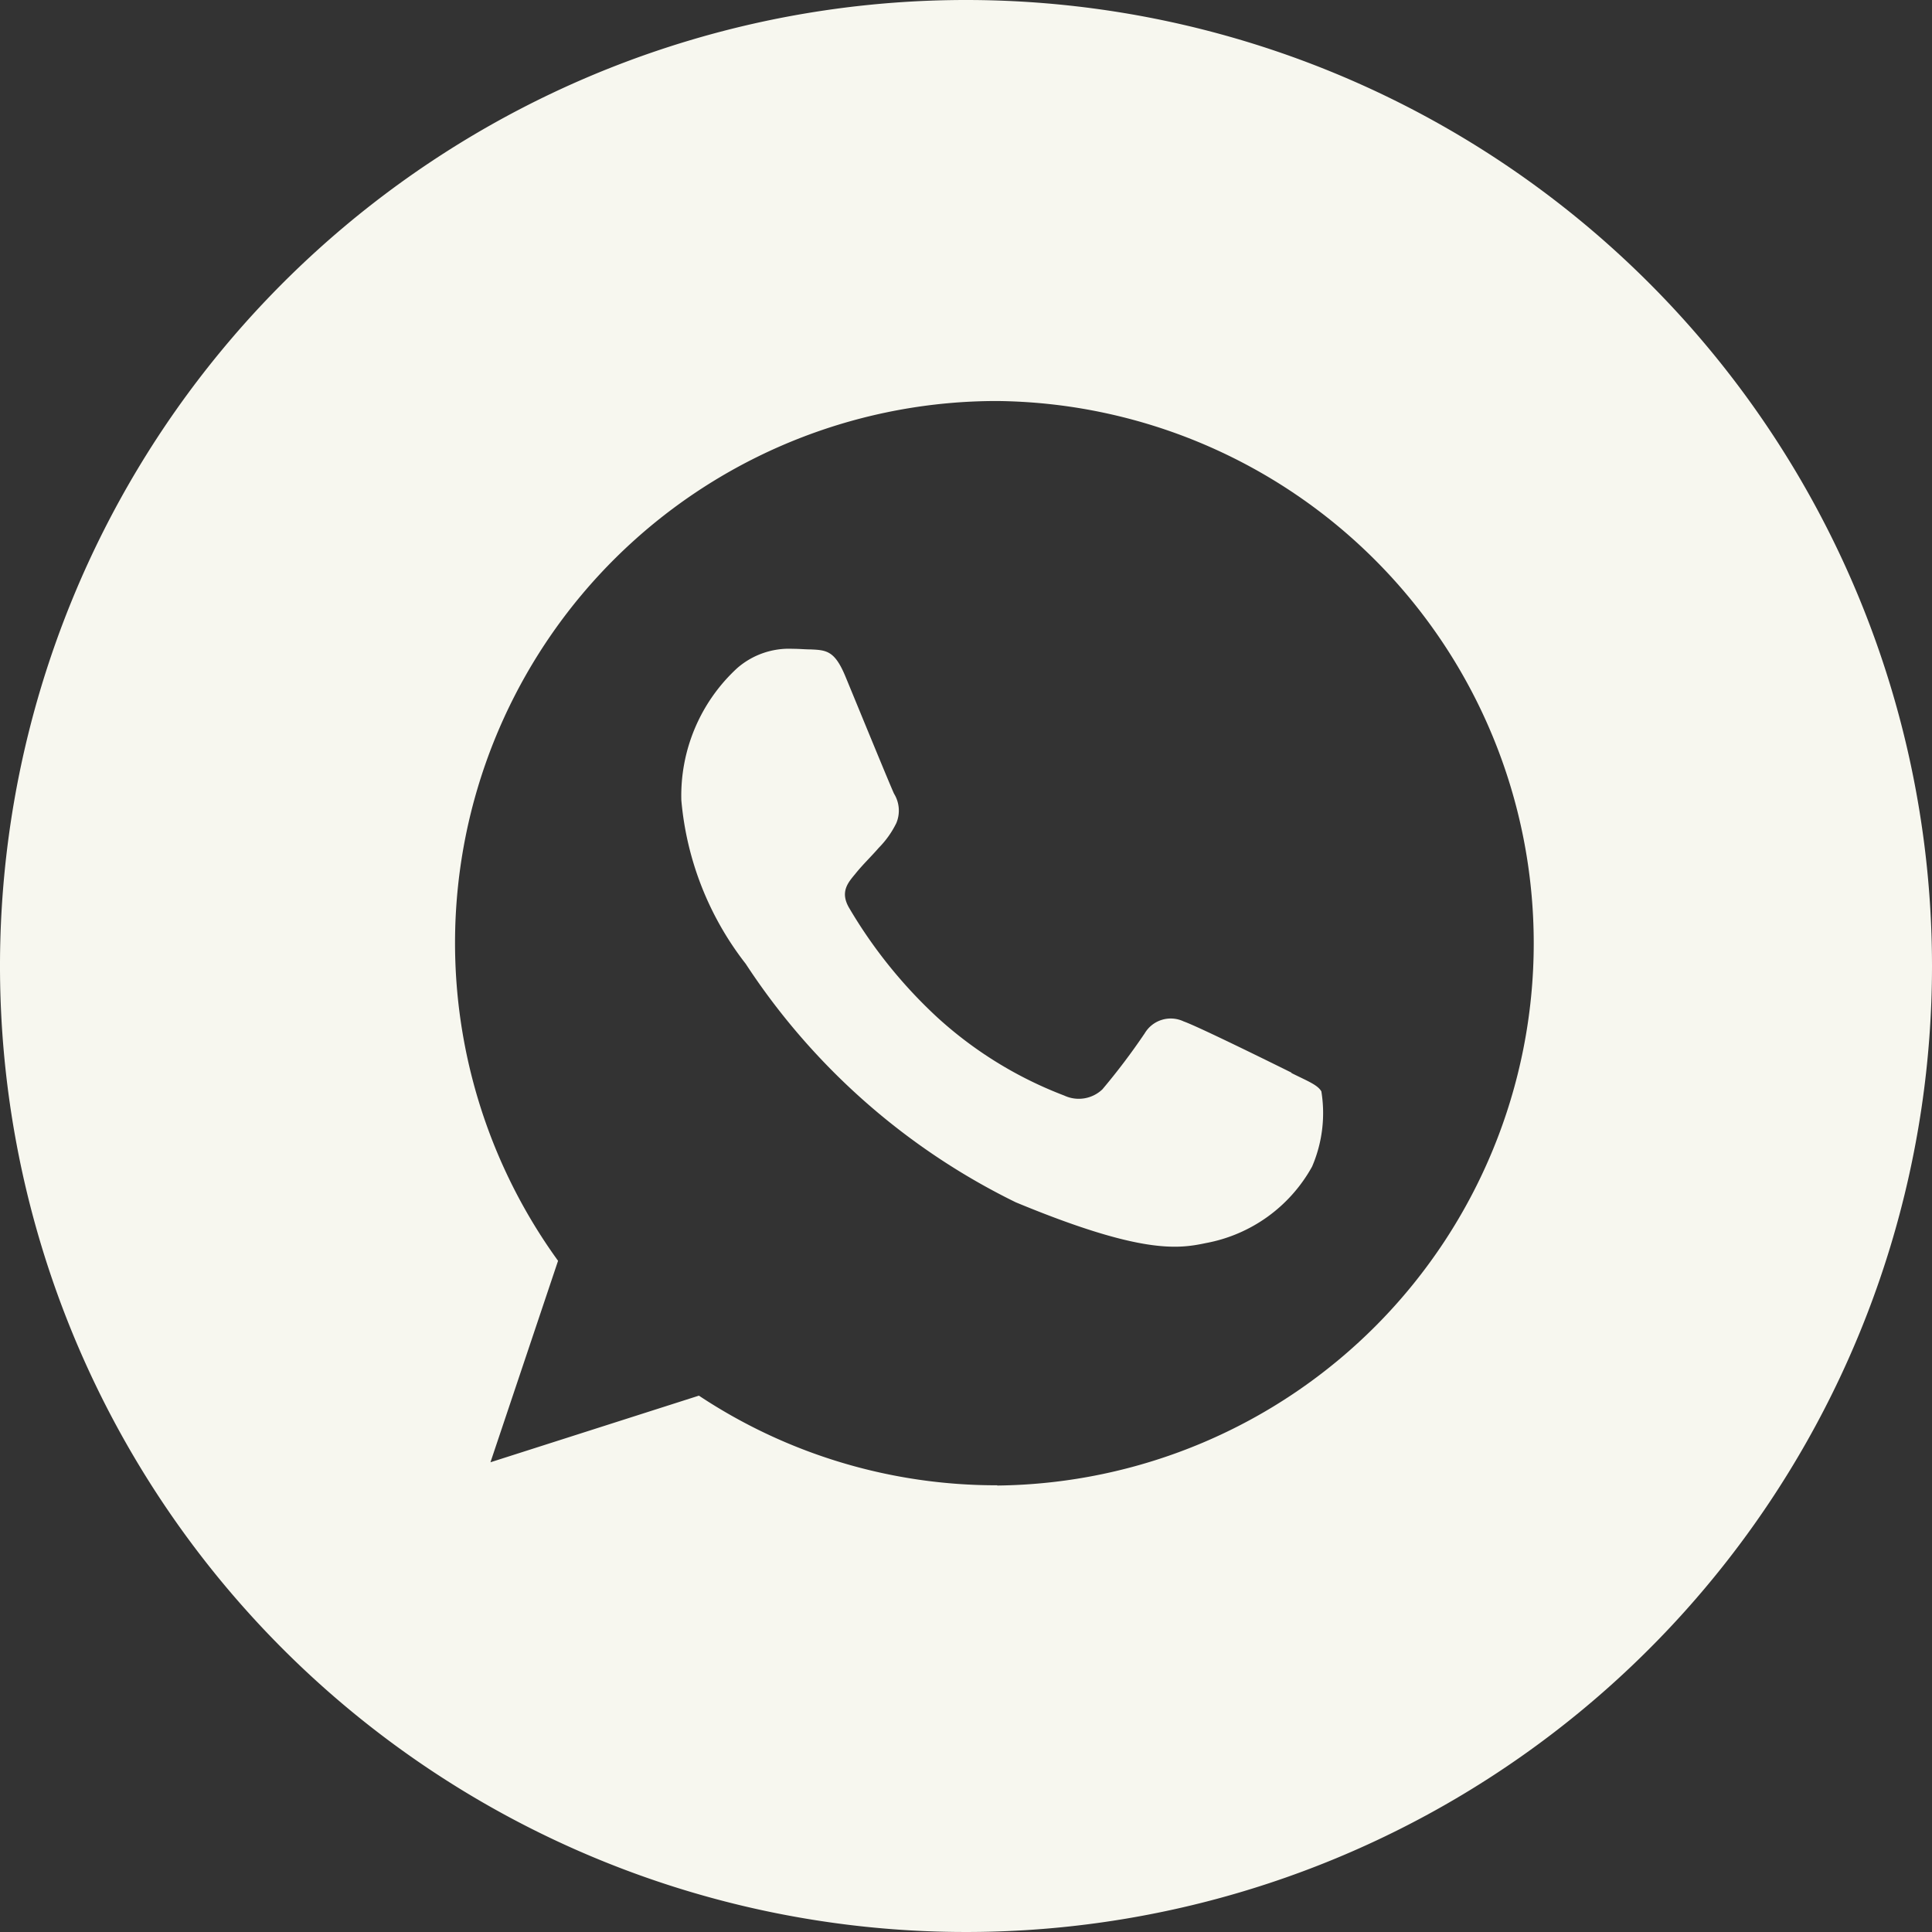 <svg xmlns="http://www.w3.org/2000/svg" width="31.234" height="31.234" viewBox="0 0 31.234 31.234">
  <rect x="0" y="0" width="31.234" height="31.234" fill="#333333" stroke="none"/>
  <g id="Group_207" data-name="Group 207" transform="translate(-158.812 -0.839)">
    <path id="Path_9" data-name="Path 9" d="M2793.914,192.55c-.258-.128-1.51-.747-1.747-.83a.489.489,0,0,0-.629.191,10.632,10.632,0,0,1-.685.907.554.554,0,0,1-.618.1,6.444,6.444,0,0,1-2.056-1.268,7.779,7.779,0,0,1-1.422-1.768c-.149-.258-.015-.407.1-.546.129-.16.252-.274.381-.423a1.514,1.514,0,0,0,.284-.4.522.522,0,0,0-.037-.474c-.061-.129-.576-1.387-.788-1.9-.17-.407-.3-.422-.557-.433-.088,0-.185-.01-.294-.01a1.273,1.273,0,0,0-.9.315,2.8,2.8,0,0,0-.9,2.134,5.007,5.007,0,0,0,1.041,2.644,10.982,10.982,0,0,0,4.365,3.855c2.014.835,2.613.757,3.071.66a2.475,2.475,0,0,0,1.72-1.237,2.185,2.185,0,0,0,.15-1.216c-.062-.108-.232-.17-.49-.3" transform="translate(-2614.219 -174.368)" fill="#f7f7ef"/>
    <path id="Path_10" data-name="Path 10" d="M2618.923,13.761a15.617,15.617,0,1,0,15.617,15.617,15.619,15.619,0,0,0-15.617-15.617m.505,24.012a8.691,8.691,0,0,1-4.823-1.449l-3.37,1.077,1.093-3.257a8.761,8.761,0,0,1,7.1-13.9h0a8.767,8.767,0,0,1,0,17.533" transform="translate(-2444.494 -12.922)" fill="#f7f7ef"/>
  </g>
</svg>
